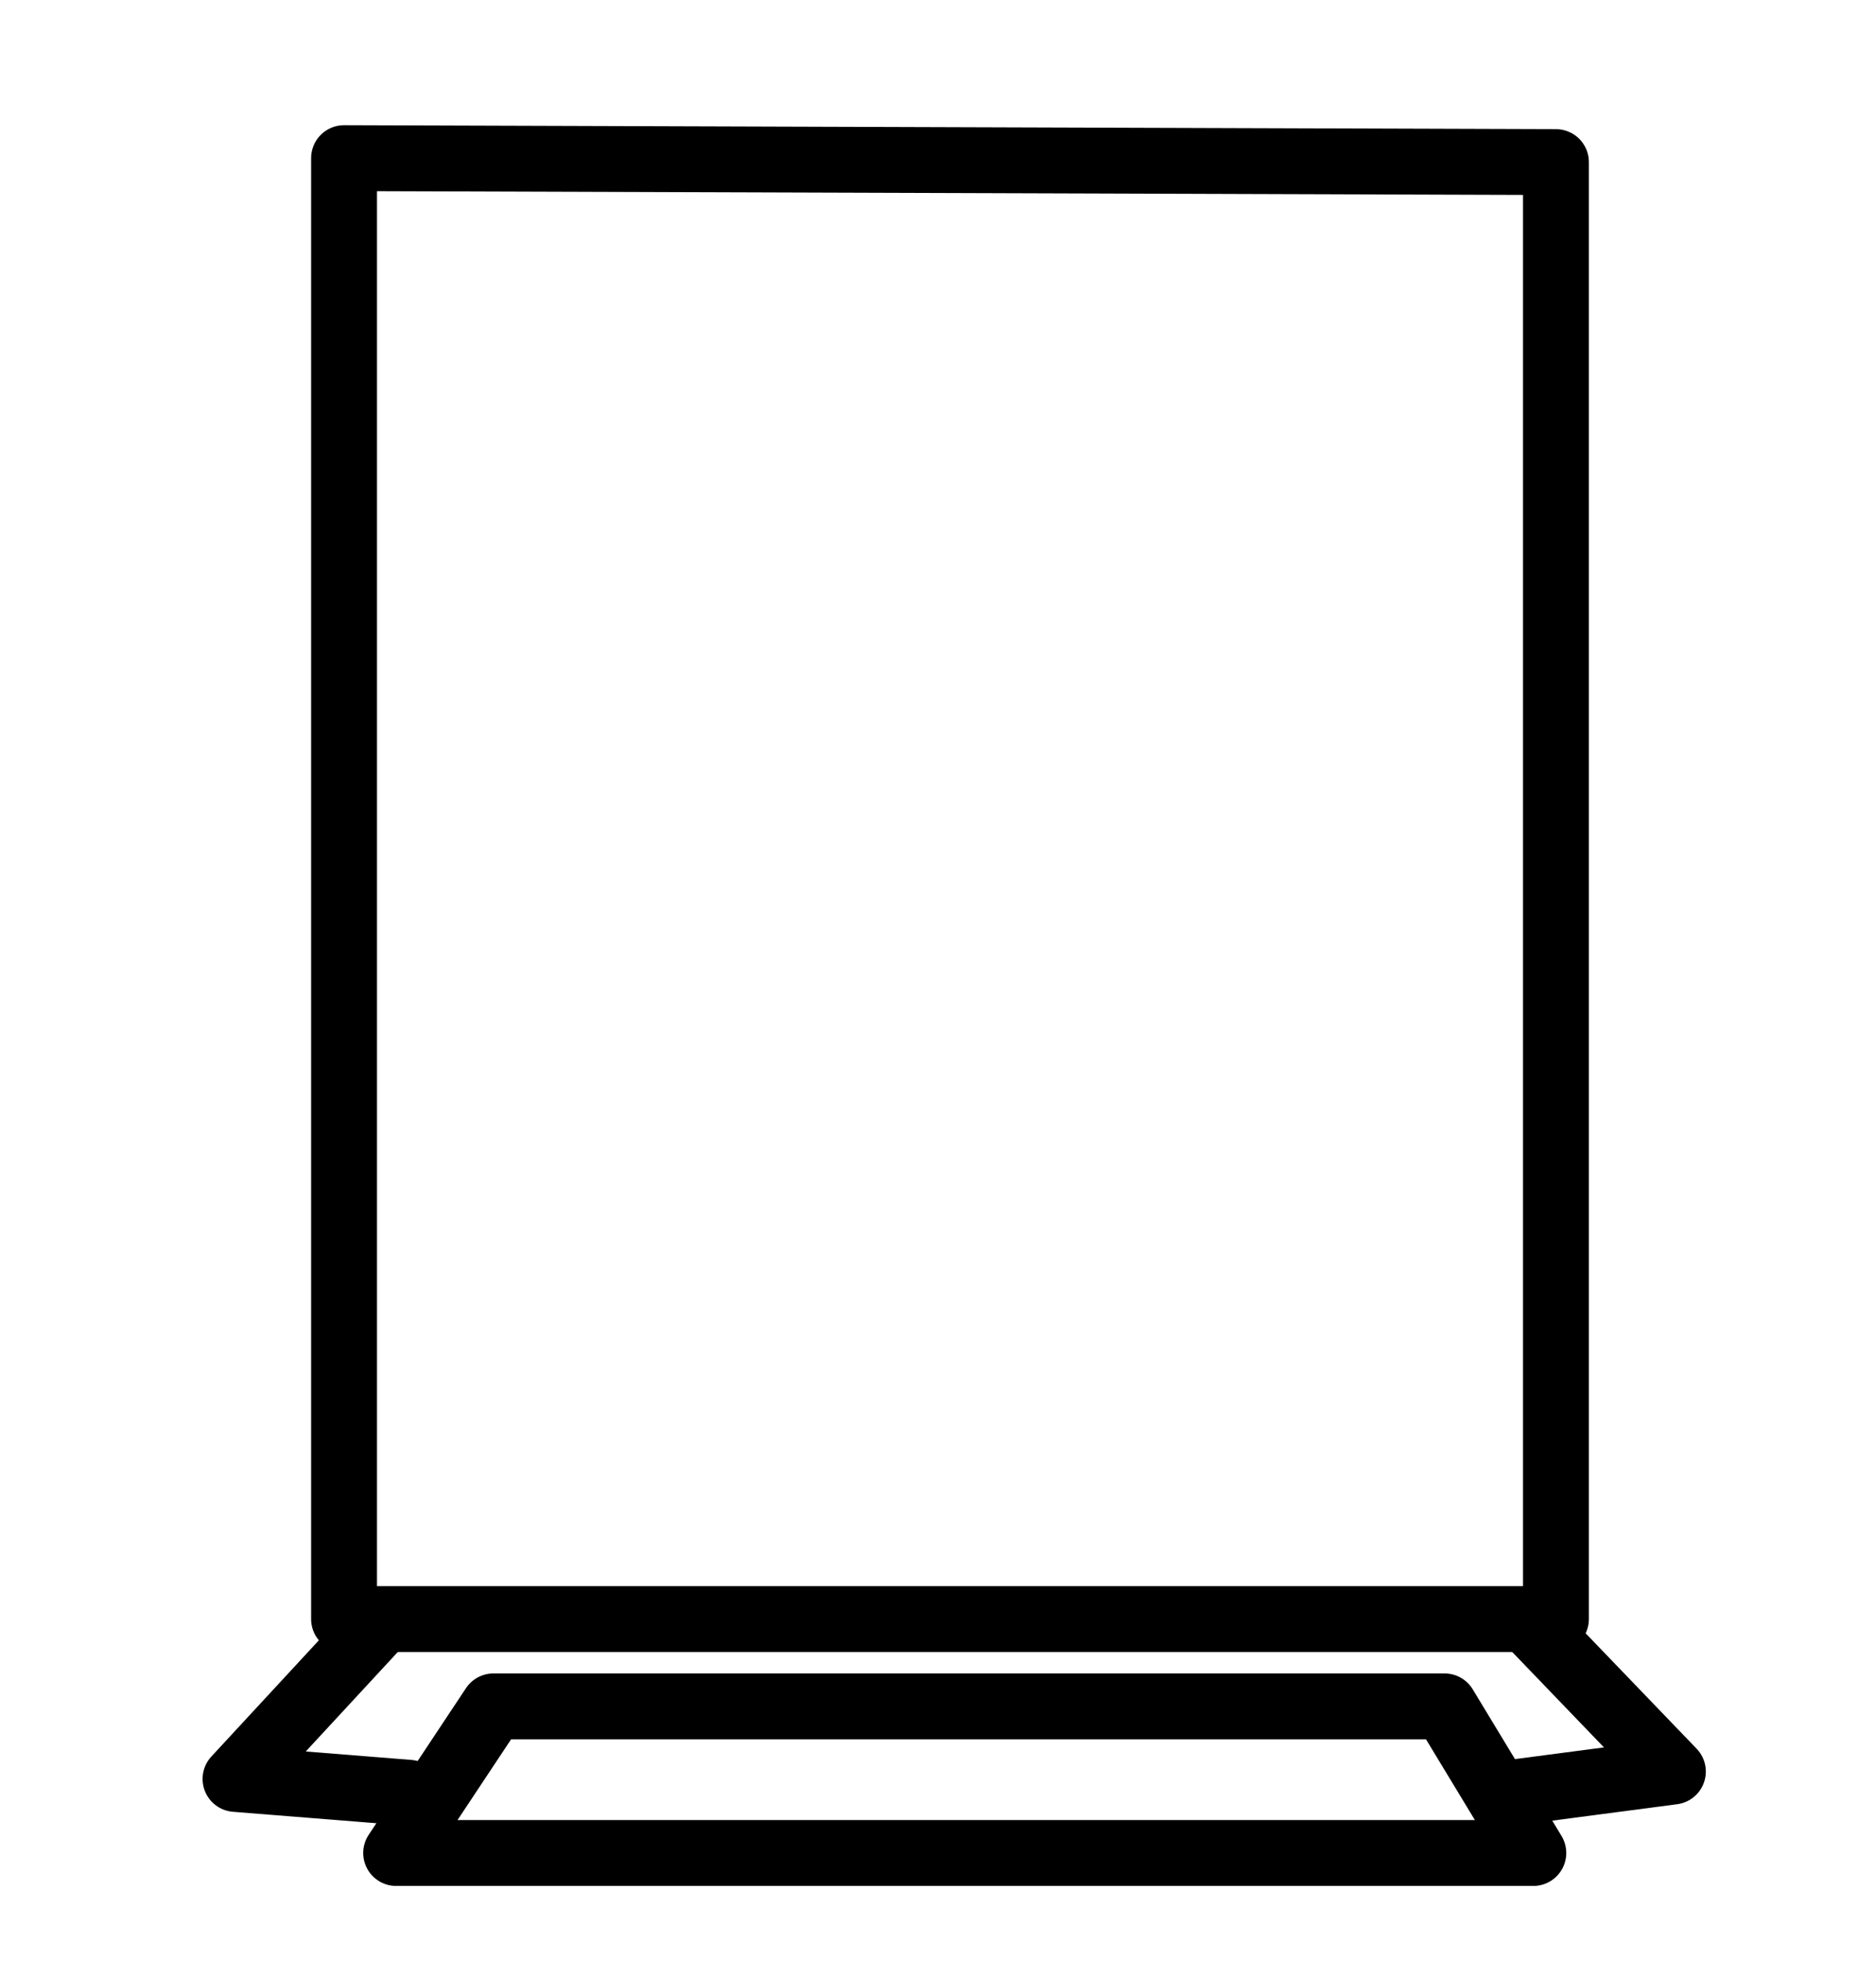 <?xml version="1.0" encoding="UTF-8"?>
<svg id="Ebene_1" xmlns="http://www.w3.org/2000/svg" viewBox="0 0 284.85 297.64">
  <defs>
    <style>
      .cls-1 {
        fill: none;
        stroke: #000;
        stroke-linecap: round;
        stroke-linejoin: round;
        stroke-width: 10px;
      }
    </style>
  </defs>
  <polygon class="cls-1" points="52.24 24 52.24 245.72 236.25 245.72 236.25 24.6 52.24 24"/>
  <polyline class="cls-1" points="57.59 246.39 35.76 269.98 62.08 272.08"/>
  <polyline class="cls-1" points="232.18 246.17 254.01 268.86 230.68 271.93"/>
  <polygon class="cls-1" points="60.15 281.22 232.82 281.22 219.34 258.97 74.92 258.97 60.15 281.22"/>
</svg>
